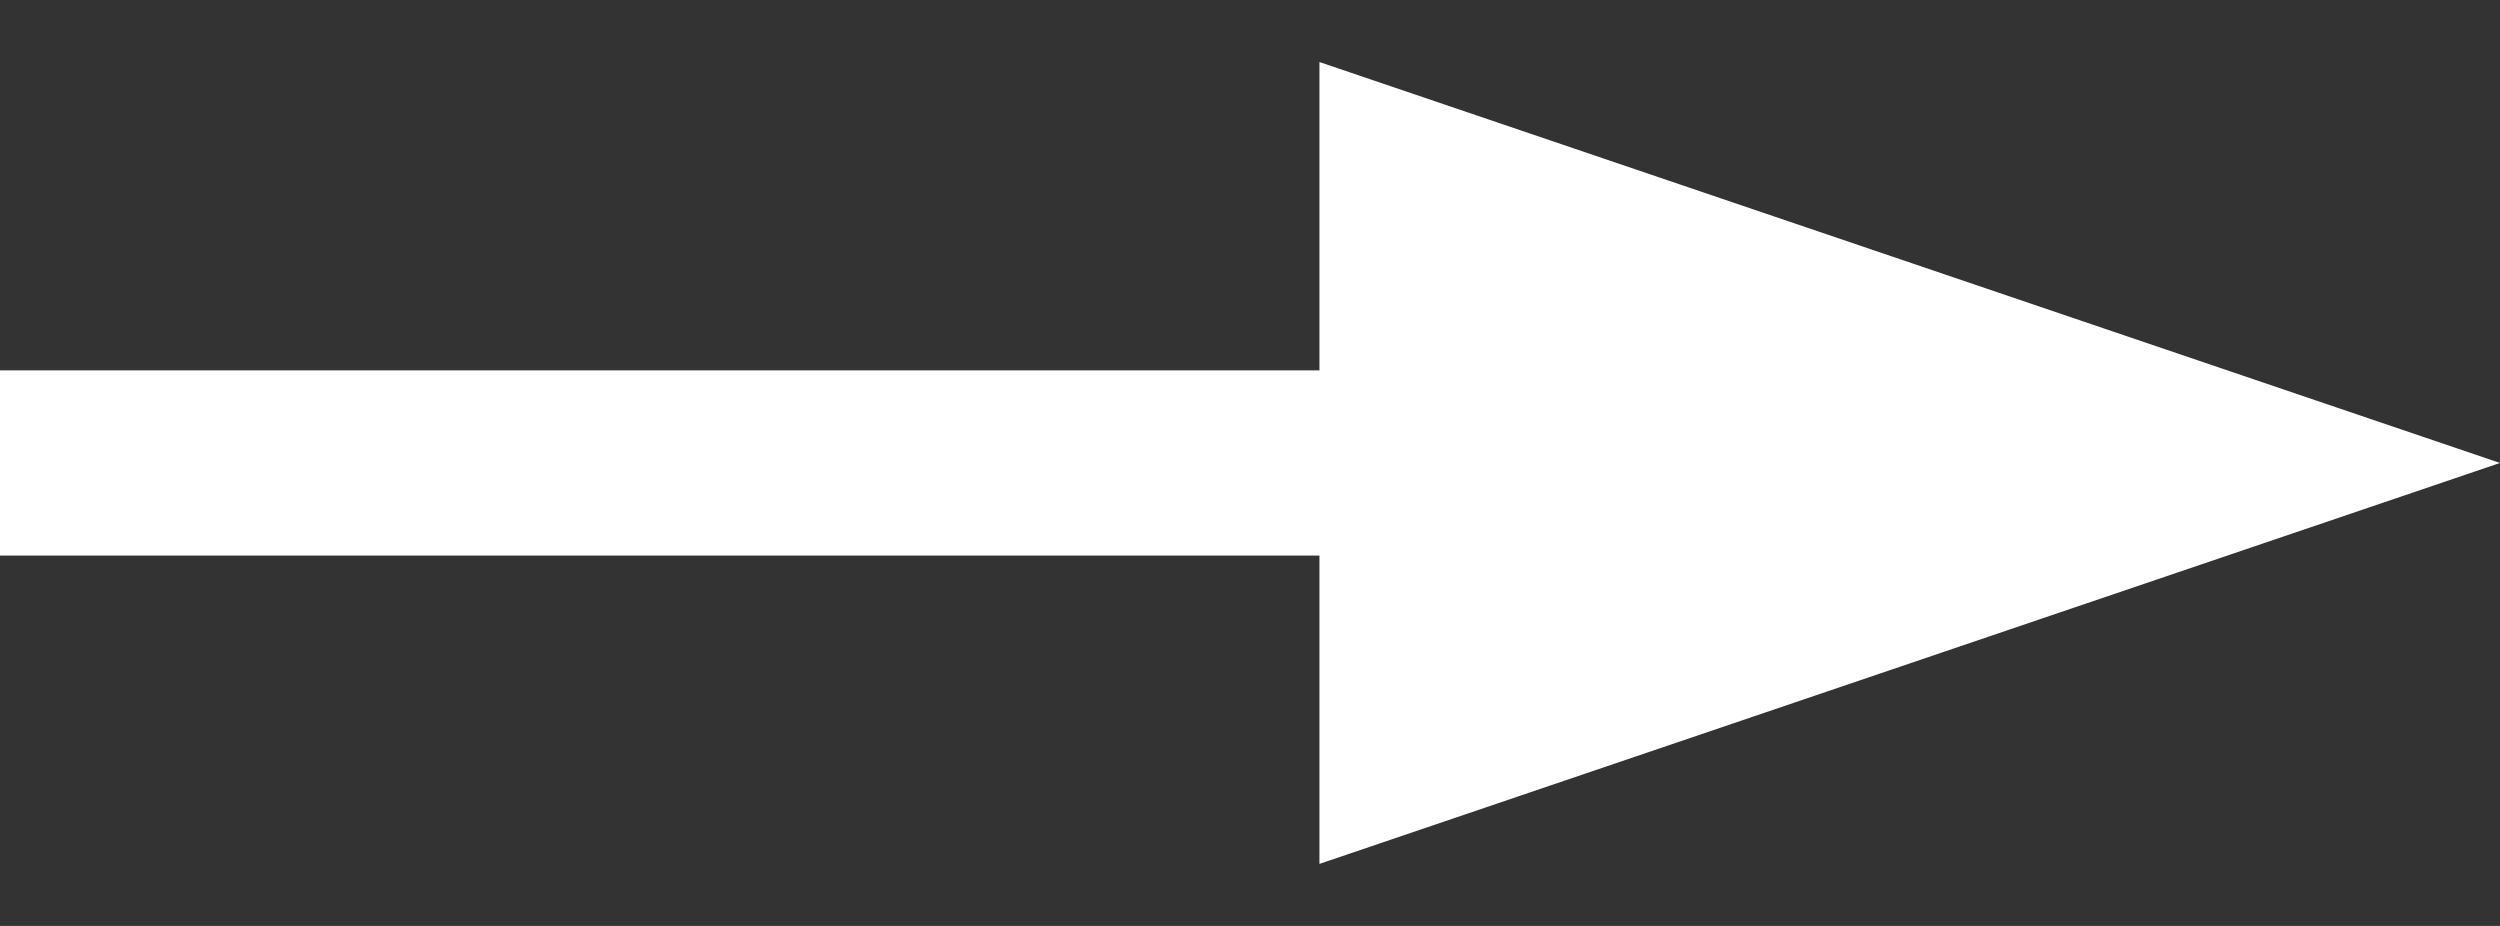 <svg width="27" height="10" viewBox="0 0 27 10" fill="none" xmlns="http://www.w3.org/2000/svg">
<rect x="0" y="0" width="27" height="10" fill="#333333" stroke="none"/>
<line y1="5" x2="21" y2="5" stroke="white" stroke-width="2"/>
<path d="M27 5L14.25 9.33L14.25 0.67L27 5Z" fill="white"/>
</svg>
